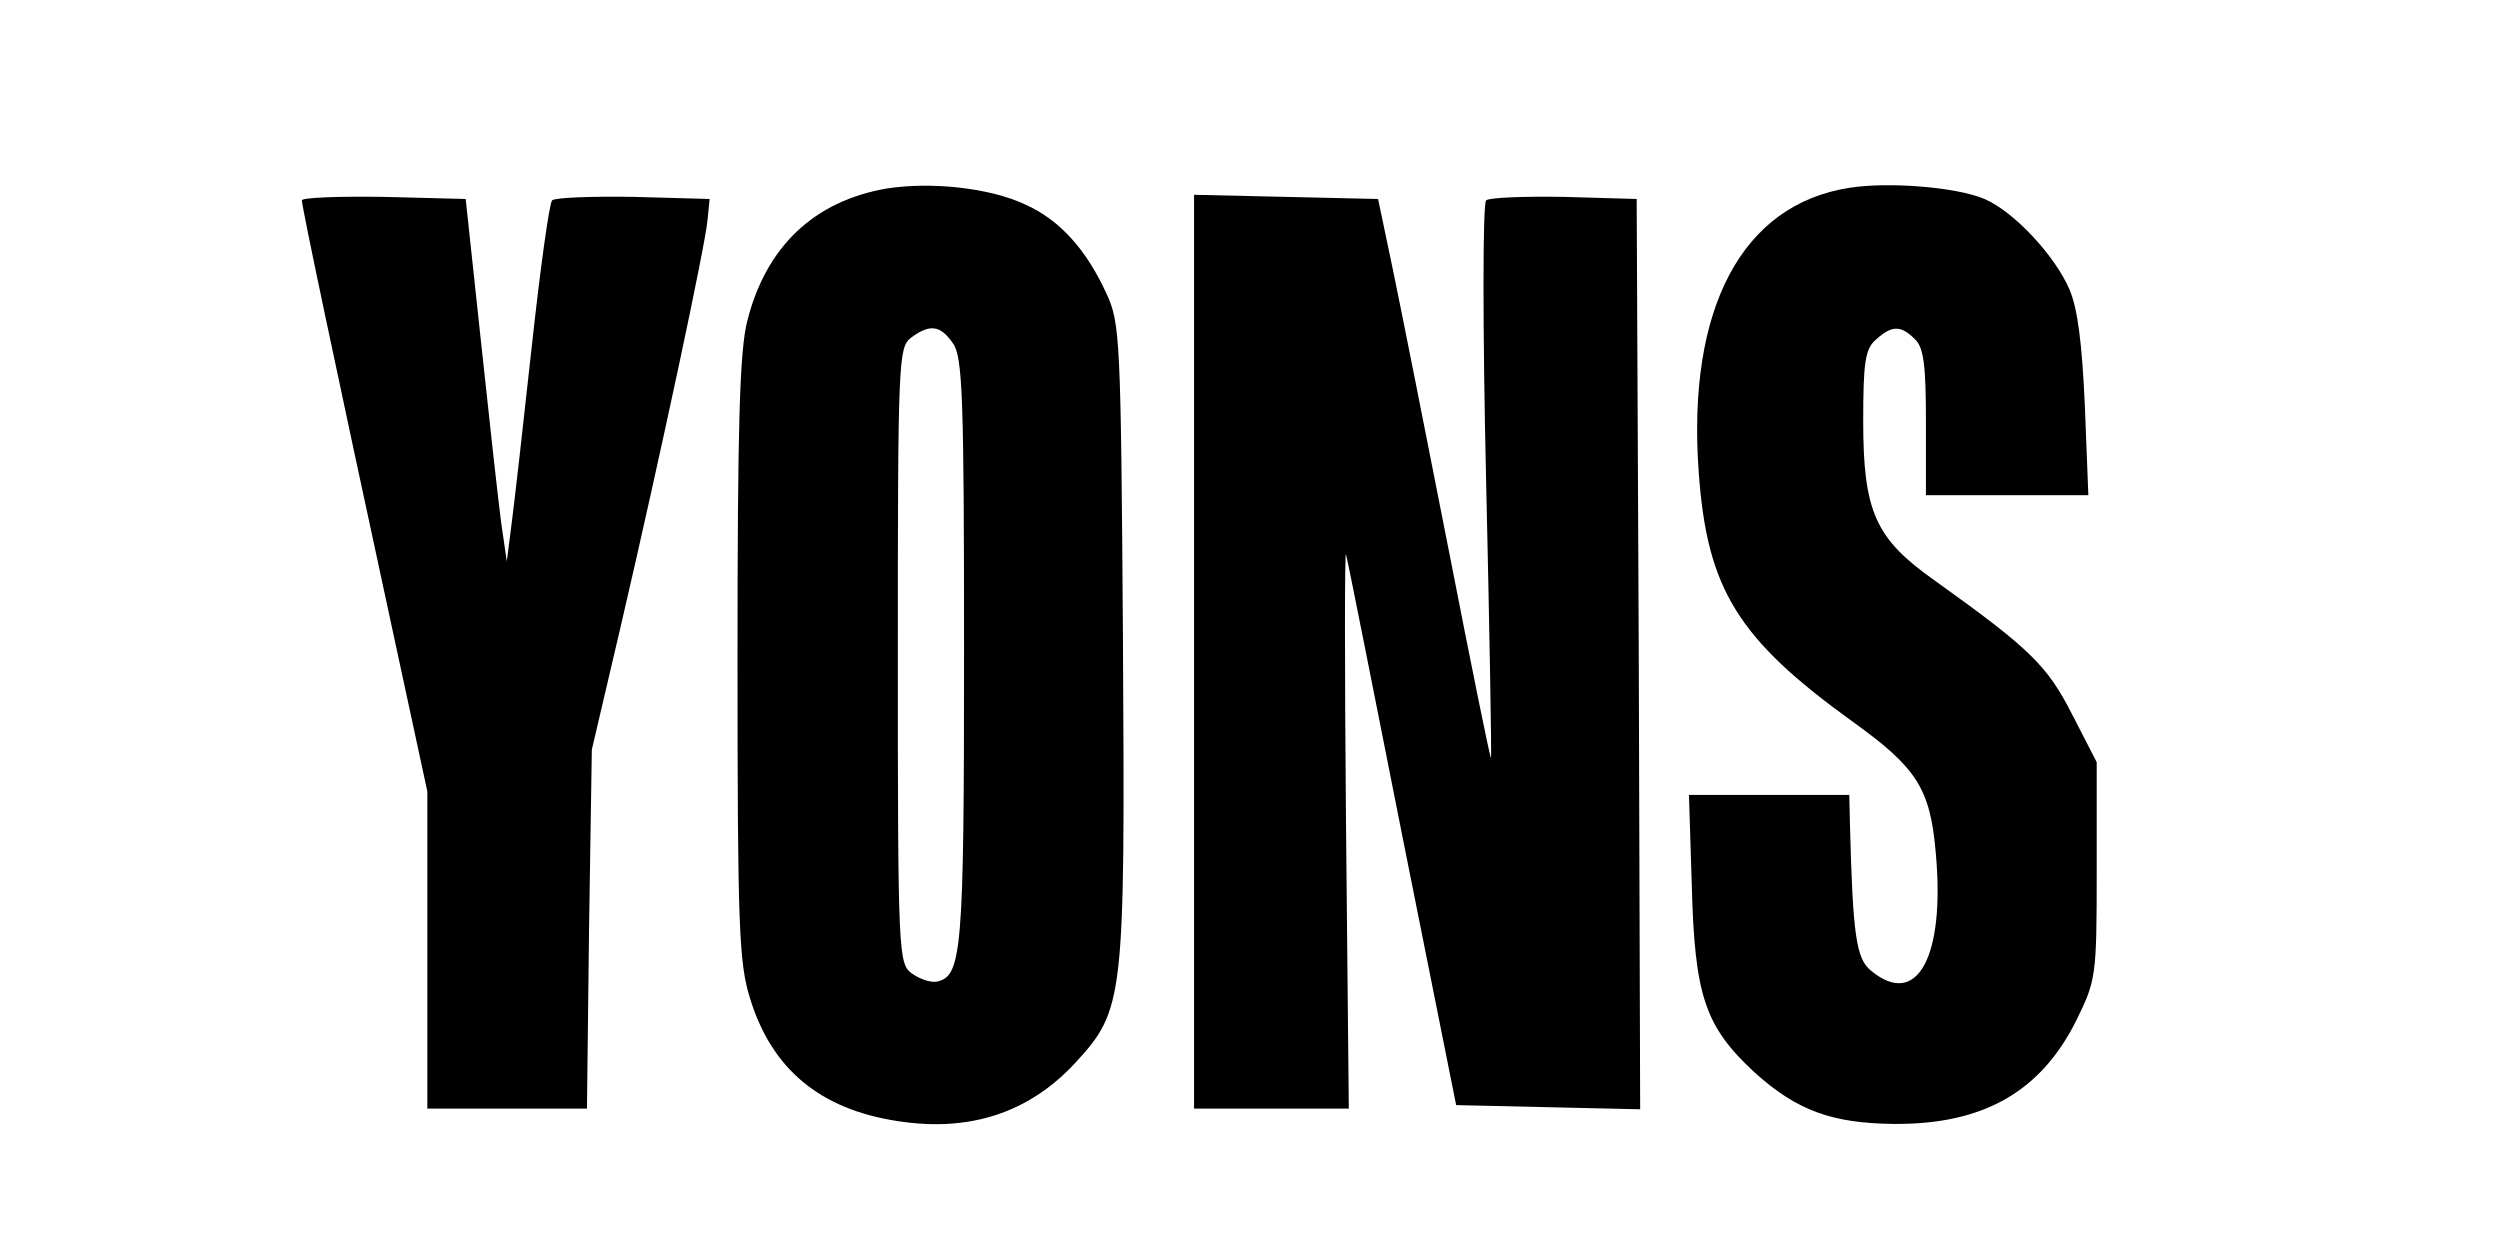 <?xml version="1.0" encoding="utf-8"?>
<svg xmlns="http://www.w3.org/2000/svg" xmlns:xlink="http://www.w3.org/1999/xlink" version= "1.1" width="200px" height="100px" viewBox="620 1426 200 100">
<g id="layer1">
<g>
<g style="fill:rgb(0,0,0); fill-opacity:1.0; stroke-linejoin: miter">
<path d="M690.934,1441.081C685.135,1442.085,681.287,1445.71,679.782,1451.676C679.168,1454.074,679.001,1460.096,679.001,1478.721C679.001,1500.133,679.113,1503.033,680.005,1505.877C681.734,1511.509,685.581,1514.743,691.826,1515.691C697.57,1516.583,702.31,1515.022,705.99,1511.063C709.949,1506.769,710.005,1506.044,709.837,1477.215C709.67,1452.959,709.615,1451.843,708.499,1449.446C706.882,1445.933,704.763,1443.591,702.031,1442.364C699.187,1441.025,694.503,1440.524,690.934,1441.081 Z M696.232,1453.46C697.012,1454.52,697.124,1457.81,697.124,1478.163C697.124,1502.308,696.957,1504.148,694.893,1504.539C694.391,1504.594,693.555,1504.316,692.942,1503.87C691.882,1503.089,691.826,1502.364,691.826,1478.442C691.826,1454.687,691.882,1453.795,692.886,1453.014C694.391,1451.899,695.228,1452.011,696.232,1453.46 Z"/>
</g>
<g style="fill:rgb(0,0,0); fill-opacity:1.0; stroke-linejoin: miter">
<path d="M767.942,1441.026C759.354,1442.364,754.949,1450.672,755.897,1463.776C756.566,1473.145,759.02,1477.104,768.22,1483.739C773.351,1487.42,774.41,1489.092,774.856,1494.167C775.637,1502.587,773.351,1506.714,769.67,1503.647C768.499,1502.699,768.22,1500.803,767.997,1491.936L767.942,1489.594L761.529,1489.594L755.116,1489.594L755.339,1496.676C755.562,1505.71,756.399,1508.107,760.358,1511.788C763.759,1514.855,766.548,1515.859,771.51,1515.914C778.648,1515.97,783.22,1513.349,786.064,1507.717C787.681,1504.427,787.737,1504.204,787.737,1495.672L787.737,1486.974L785.785,1483.182C783.778,1479.223,782.384,1477.885,774.745,1472.42C770.005,1469.074,769.057,1466.899,769.057,1459.65C769.057,1454.966,769.224,1453.907,770.061,1453.182C771.343,1452.011,772.068,1452.011,773.183,1453.126C773.908,1453.795,774.076,1455.245,774.075,1459.817L774.075,1465.617L780.544,1465.617L787.068,1465.617L786.789,1458.479C786.566,1453.572,786.232,1450.728,785.562,1449.167C784.391,1446.434,781.101,1442.921,778.759,1441.918C776.529,1440.97,771.12,1440.524,767.942,1441.026 Z"/>
</g>
<g style="fill:rgb(0,0,0); fill-opacity:1.0; stroke-linejoin: miter">
<path d="M644.15,1442.029C644.15,1442.587,647.05,1456.249,651.12,1475.096L654.187,1489.316L654.187,1501.974L654.187,1514.687L660.544,1514.687L666.957,1514.687L667.124,1500.301L667.347,1485.97L669.633,1476.211C672.812,1462.55,676.436,1445.598,676.603,1443.591L676.771,1441.918L670.693,1441.75C667.347,1441.695,664.392,1441.806,664.168,1442.029C663.945,1442.252,663.221,1447.494,662.551,1453.628C661.882,1459.762,661.157,1466.174,660.934,1467.847L660.544,1470.914L660.098,1467.847C659.875,1466.174,659.15,1459.65,658.481,1453.349L657.254,1441.918L650.73,1441.751C647.105,1441.695,644.15,1441.806,644.15,1442.029 Z"/>
</g>
<g style="fill:rgb(0,0,0); fill-opacity:1.0; stroke-linejoin: miter">
<path d="M715.525,1478.163L715.525,1514.687L721.715,1514.687L727.904,1514.687L727.681,1491.937C727.57,1479.446,727.57,1469.743,727.681,1470.357C727.849,1470.97,729.856,1481.119,732.198,1492.94L736.492,1514.409L743.852,1514.576L751.213,1514.743L751.101,1478.331L750.934,1441.918L745.135,1441.751C741.957,1441.695,739.113,1441.806,738.89,1442.029C738.611,1442.308,738.611,1452.401,738.89,1464.502C739.168,1476.602,739.336,1486.583,739.28,1486.639C739.224,1486.751,737.719,1479.334,735.934,1470.189C734.15,1461.1,732.142,1451.007,731.473,1447.773L730.246,1441.918L722.886,1441.751L715.525,1441.583L715.525,1478.163 Z"/>
</g>
</g>
</g>
</svg>